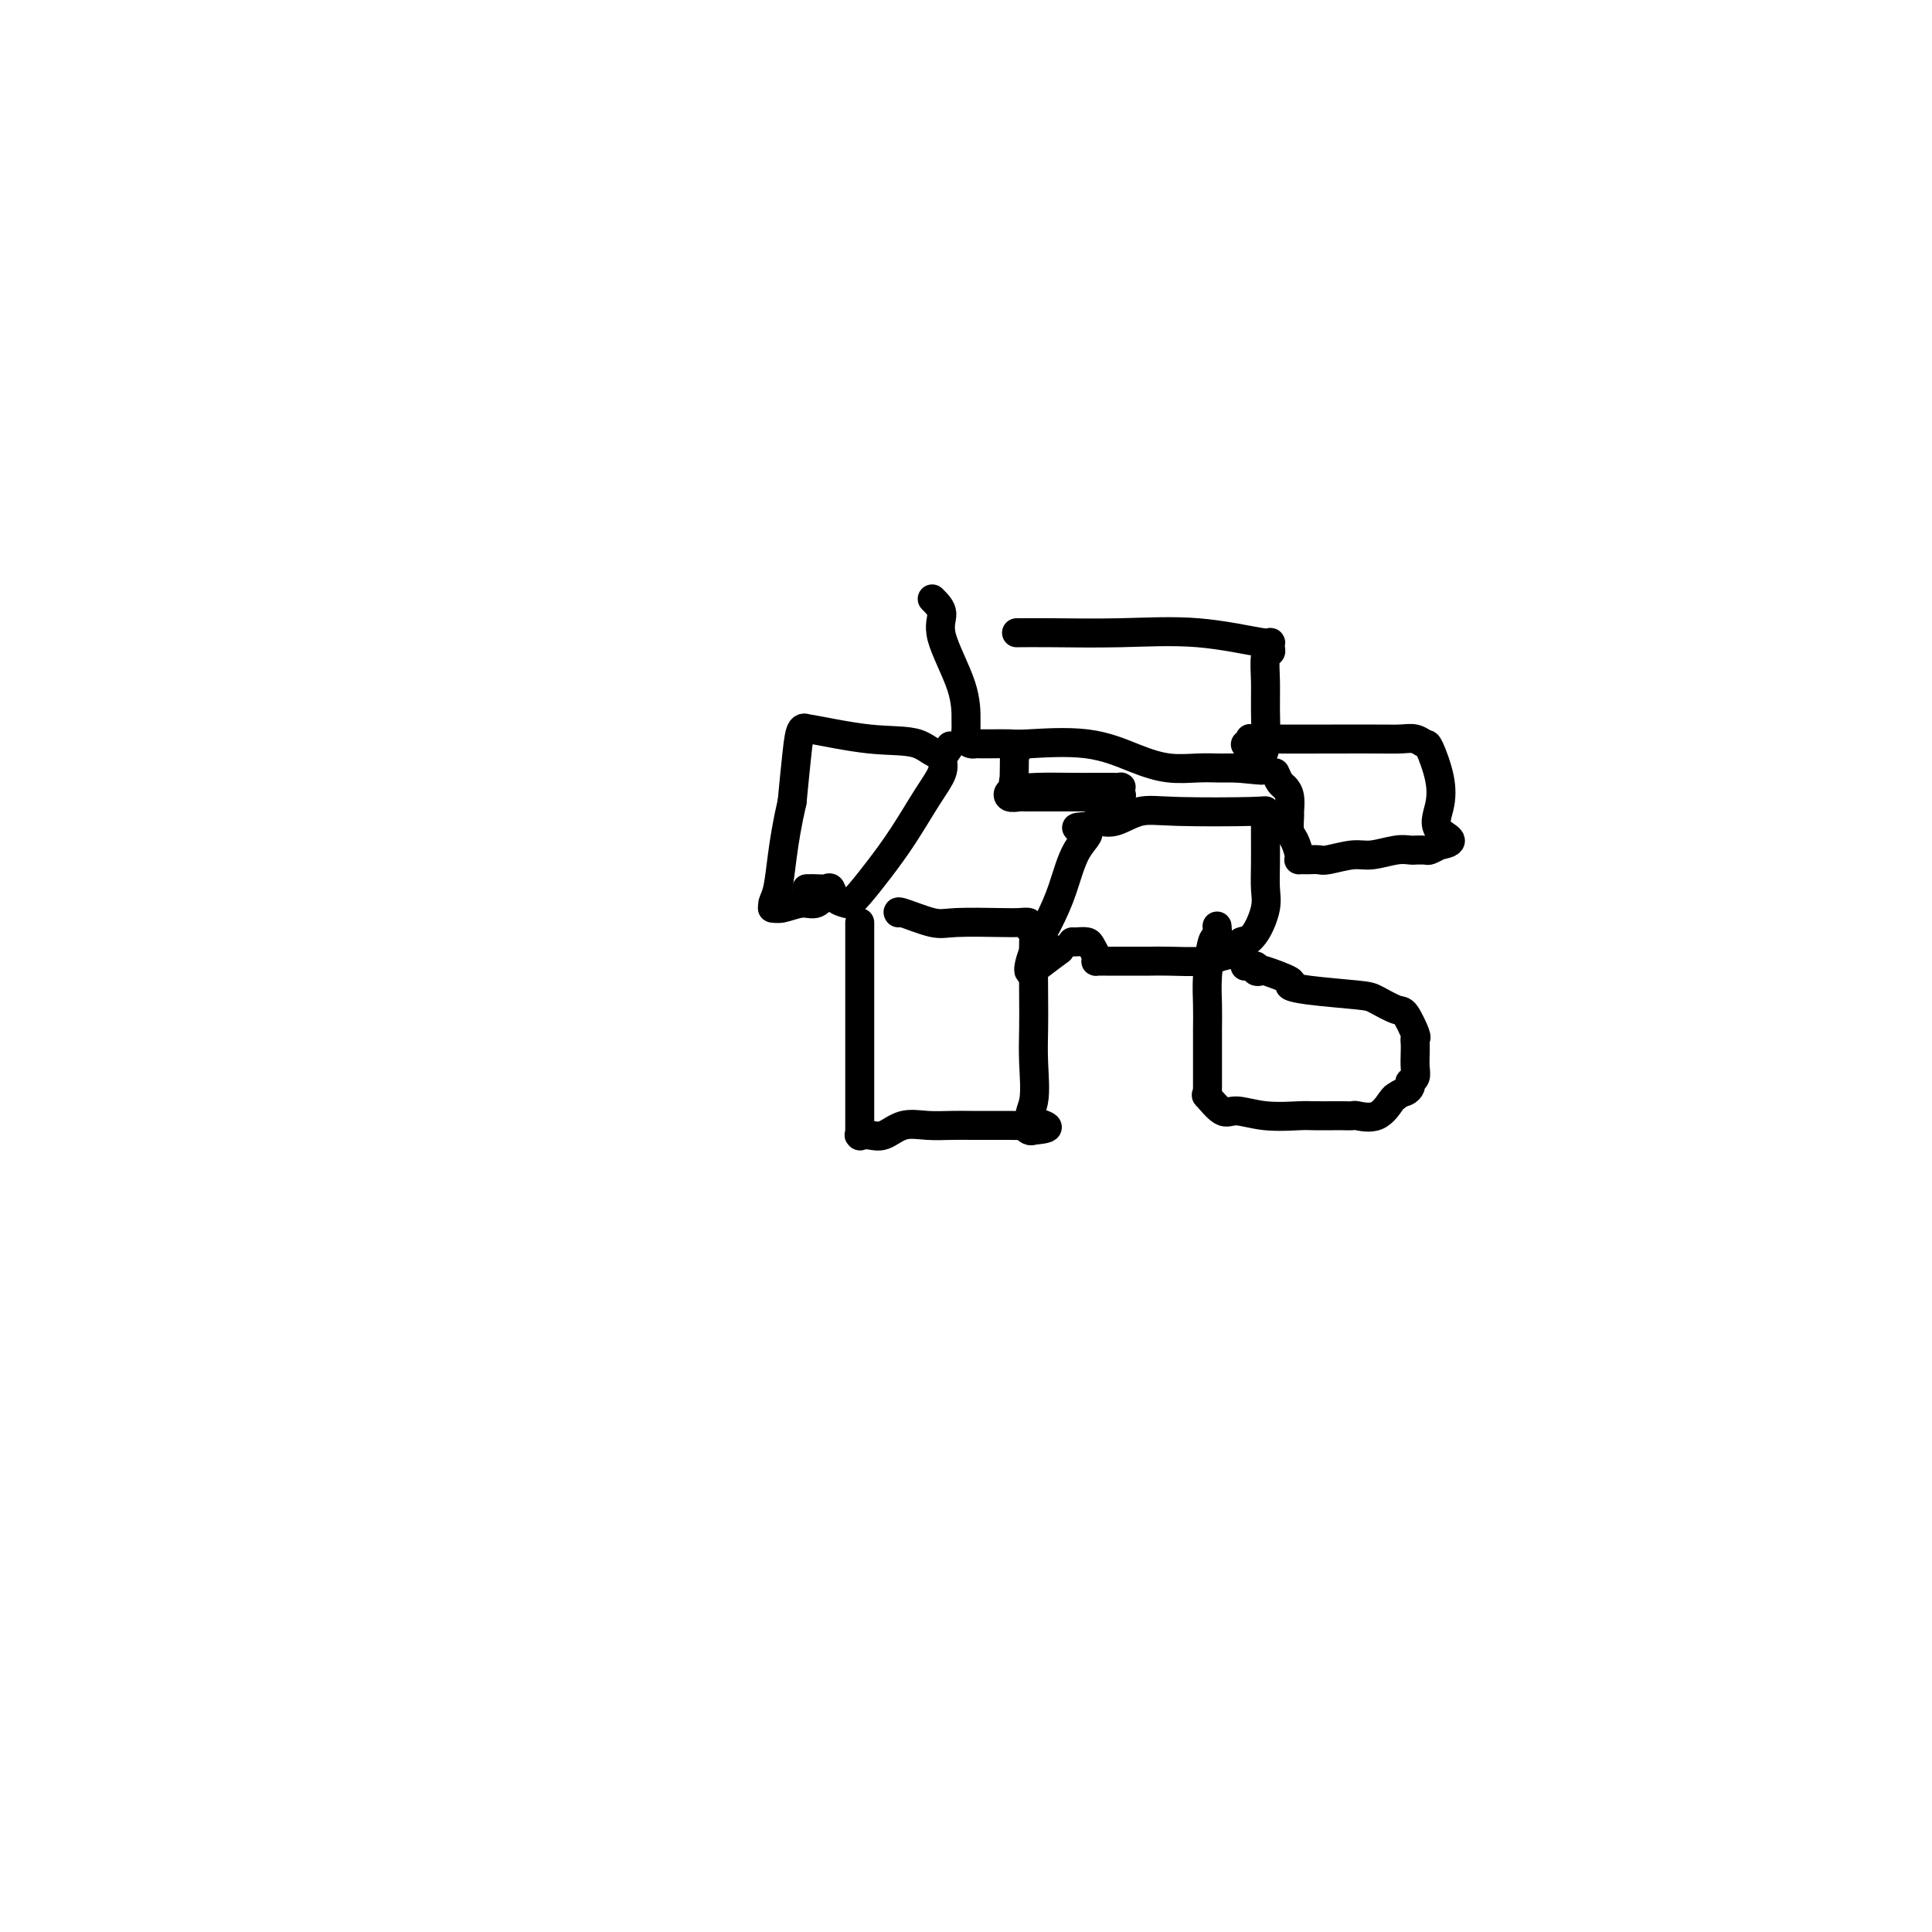<svg viewBox='0 0 400 400' version='1.1' xmlns='http://www.w3.org/2000/svg' xmlns:xlink='http://www.w3.org/1999/xlink'><g fill='none' stroke='#000000' stroke-width='6' stroke-linecap='round' stroke-linejoin='round'><path d='M167,184c0.645,-0.014 1.290,-0.028 2,0c0.710,0.028 1.485,0.100 2,0c0.515,-0.100 0.769,-0.370 1,0c0.231,0.370 0.437,1.382 1,2c0.563,0.618 1.482,0.844 2,1c0.518,0.156 0.634,0.244 1,0c0.366,-0.244 0.981,-0.820 2,-2c1.019,-1.180 2.442,-2.962 4,-5c1.558,-2.038 3.253,-4.330 5,-7c1.747,-2.670 3.547,-5.719 5,-8c1.453,-2.281 2.558,-3.795 3,-5c0.442,-1.205 0.221,-2.103 0,-3'/><path d='M195,157c3.132,-4.753 1.460,-1.637 0,-1c-1.460,0.637 -2.710,-1.205 -5,-2c-2.290,-0.795 -5.622,-0.542 -10,-1c-4.378,-0.458 -9.803,-1.628 -12,-2c-2.197,-0.372 -1.166,0.055 -1,0c0.166,-0.055 -0.532,-0.592 -1,0c-0.468,0.592 -0.705,2.312 -1,5c-0.295,2.688 -0.647,6.344 -1,10'/><path d='M164,166c-1.028,4.431 -1.597,8.010 -2,11c-0.403,2.990 -0.640,5.391 -1,7c-0.360,1.609 -0.844,2.427 -1,3c-0.156,0.573 0.016,0.902 0,1c-0.016,0.098 -0.221,-0.034 0,0c0.221,0.034 0.869,0.233 2,0c1.131,-0.233 2.747,-0.897 4,-1c1.253,-0.103 2.145,0.357 3,0c0.855,-0.357 1.673,-1.531 2,-2c0.327,-0.469 0.164,-0.235 0,0'/><path d='M171,185c1.833,-0.333 0.917,-0.167 0,0'/><path d='M193,124c0.959,0.952 1.917,1.903 2,3c0.083,1.097 -0.711,2.339 0,5c0.711,2.661 2.925,6.741 4,10c1.075,3.259 1.009,5.696 1,7c-0.009,1.304 0.039,1.474 0,2c-0.039,0.526 -0.164,1.409 0,2c0.164,0.591 0.618,0.890 1,1c0.382,0.110 0.692,0.030 1,0c0.308,-0.030 0.613,-0.011 1,0c0.387,0.011 0.857,0.012 2,0c1.143,-0.012 2.961,-0.038 4,0c1.039,0.038 1.299,0.140 4,0c2.701,-0.140 7.844,-0.521 12,0c4.156,0.521 7.326,1.943 10,3c2.674,1.057 4.852,1.747 7,2c2.148,0.253 4.267,0.068 6,0c1.733,-0.068 3.082,-0.018 4,0c0.918,0.018 1.405,0.005 2,0c0.595,-0.005 1.297,-0.003 2,0'/><path d='M256,159c9.150,0.926 4.024,0.242 2,0c-2.024,-0.242 -0.945,-0.042 0,0c0.945,0.042 1.756,-0.073 2,0c0.244,0.073 -0.078,0.335 0,0c0.078,-0.335 0.556,-1.267 1,-2c0.444,-0.733 0.855,-1.268 1,-3c0.145,-1.732 0.025,-4.663 0,-7c-0.025,-2.337 0.045,-4.081 0,-6c-0.045,-1.919 -0.206,-4.015 0,-5c0.206,-0.985 0.779,-0.860 1,-1c0.221,-0.140 0.089,-0.545 0,-1c-0.089,-0.455 -0.135,-0.959 0,-1c0.135,-0.041 0.452,0.381 -2,0c-2.452,-0.381 -7.674,-1.566 -13,-2c-5.326,-0.434 -10.758,-0.116 -16,0c-5.242,0.116 -10.296,0.031 -14,0c-3.704,-0.031 -6.058,-0.009 -7,0c-0.942,0.009 -0.471,0.004 0,0'/><path d='M178,191c0.000,0.282 0.000,0.565 0,2c-0.000,1.435 -0.000,4.024 0,7c0.000,2.976 0.000,6.340 0,9c-0.000,2.660 -0.000,4.615 0,7c0.000,2.385 0.000,5.199 0,8c-0.000,2.801 -0.002,5.588 0,7c0.002,1.412 0.006,1.450 0,2c-0.006,0.550 -0.021,1.614 0,2c0.021,0.386 0.080,0.096 0,0c-0.080,-0.096 -0.298,0.002 0,0c0.298,-0.002 1.111,-0.106 2,0c0.889,0.106 1.854,0.421 3,0c1.146,-0.421 2.472,-1.577 4,-2c1.528,-0.423 3.257,-0.113 5,0c1.743,0.113 3.498,0.030 5,0c1.502,-0.030 2.750,-0.008 4,0c1.250,0.008 2.502,0.001 3,0c0.498,-0.001 0.241,0.003 1,0c0.759,-0.003 2.532,-0.015 4,0c1.468,0.015 2.631,0.055 3,0c0.369,-0.055 -0.054,-0.207 0,0c0.054,0.207 0.587,0.773 1,1c0.413,0.227 0.707,0.113 1,0'/><path d='M214,234c5.569,-0.469 1.492,-1.143 0,-2c-1.492,-0.857 -0.400,-1.898 0,-4c0.400,-2.102 0.108,-5.266 0,-8c-0.108,-2.734 -0.033,-5.036 0,-7c0.033,-1.964 0.025,-3.588 0,-7c-0.025,-3.412 -0.065,-8.613 0,-11c0.065,-2.387 0.235,-1.960 0,-2c-0.235,-0.040 -0.874,-0.547 -1,-1c-0.126,-0.453 0.262,-0.851 0,-1c-0.262,-0.149 -1.174,-0.047 -2,0c-0.826,0.047 -1.566,0.041 -4,0c-2.434,-0.041 -6.561,-0.116 -9,0c-2.439,0.116 -3.190,0.423 -5,0c-1.810,-0.423 -4.680,-1.575 -6,-2c-1.320,-0.425 -1.092,-0.121 -1,0c0.092,0.121 0.046,0.061 0,0'/><path d='M222,195c0.219,0.016 0.437,0.033 1,0c0.563,-0.033 1.470,-0.114 2,0c0.530,0.114 0.682,0.423 1,1c0.318,0.577 0.803,1.423 1,2c0.197,0.577 0.105,0.887 0,1c-0.105,0.113 -0.223,0.030 0,0c0.223,-0.030 0.787,-0.008 1,0c0.213,0.008 0.076,0.002 0,0c-0.076,-0.002 -0.092,0.000 1,0c1.092,-0.000 3.291,-0.003 5,0c1.709,0.003 2.928,0.012 4,0c1.072,-0.012 1.996,-0.045 4,0c2.004,0.045 5.087,0.167 7,0c1.913,-0.167 2.657,-0.622 4,-1c1.343,-0.378 3.285,-0.679 4,-1c0.715,-0.321 0.204,-0.663 0,-1c-0.204,-0.337 -0.102,-0.668 0,-1'/><path d='M257,195c1.375,-0.566 0.813,0.020 1,0c0.187,-0.020 1.122,-0.647 2,-2c0.878,-1.353 1.699,-3.432 2,-5c0.301,-1.568 0.081,-2.626 0,-4c-0.081,-1.374 -0.022,-3.066 0,-5c0.022,-1.934 0.008,-4.112 0,-6c-0.008,-1.888 -0.010,-3.486 0,-4c0.010,-0.514 0.030,0.056 0,0c-0.030,-0.056 -0.111,-0.740 0,-1c0.111,-0.260 0.415,-0.098 -3,0c-3.415,0.098 -10.550,0.131 -15,0c-4.450,-0.131 -6.214,-0.424 -8,0c-1.786,0.424 -3.592,1.567 -5,2c-1.408,0.433 -2.418,0.155 -3,0c-0.582,-0.155 -0.738,-0.187 -1,0c-0.262,0.187 -0.631,0.594 -1,1'/><path d='M226,171c-5.713,0.398 -1.996,0.395 -1,1c0.996,0.605 -0.729,1.820 -2,4c-1.271,2.180 -2.088,5.326 -3,8c-0.912,2.674 -1.918,4.877 -3,7c-1.082,2.123 -2.240,4.166 -3,6c-0.760,1.834 -1.121,3.461 -1,4c0.121,0.539 0.725,-0.009 2,-1c1.275,-0.991 3.221,-2.426 4,-3c0.779,-0.574 0.389,-0.287 0,0'/><path d='M264,160c0.340,0.769 0.680,1.538 1,2c0.320,0.462 0.621,0.617 1,1c0.379,0.383 0.836,0.993 1,2c0.164,1.007 0.033,2.410 0,3c-0.033,0.590 0.030,0.368 0,1c-0.030,0.632 -0.152,2.117 0,3c0.152,0.883 0.580,1.165 1,2c0.420,0.835 0.832,2.224 1,3c0.168,0.776 0.090,0.940 0,1c-0.090,0.060 -0.193,0.017 0,0c0.193,-0.017 0.680,-0.009 1,0c0.320,0.009 0.471,0.017 1,0c0.529,-0.017 1.436,-0.061 2,0c0.564,0.061 0.784,0.227 2,0c1.216,-0.227 3.426,-0.845 5,-1c1.574,-0.155 2.511,0.155 4,0c1.489,-0.155 3.530,-0.774 5,-1c1.470,-0.226 2.368,-0.060 3,0c0.632,0.060 0.998,0.013 1,0c0.002,-0.013 -0.360,0.007 0,0c0.360,-0.007 1.443,-0.040 2,0c0.557,0.040 0.588,0.154 1,0c0.412,-0.154 1.206,-0.577 2,-1'/><path d='M298,175c4.494,-0.758 1.230,-1.652 0,-3c-1.230,-1.348 -0.426,-3.150 0,-5c0.426,-1.850 0.474,-3.750 0,-6c-0.474,-2.250 -1.468,-4.852 -2,-6c-0.532,-1.148 -0.600,-0.843 -1,-1c-0.400,-0.157 -1.132,-0.775 -2,-1c-0.868,-0.225 -1.872,-0.057 -3,0c-1.128,0.057 -2.380,0.001 -8,0c-5.620,-0.001 -15.610,0.051 -20,0c-4.390,-0.051 -3.182,-0.206 -3,0c0.182,0.206 -0.662,0.773 -1,1c-0.338,0.227 -0.169,0.113 0,0'/><path d='M211,155c-0.422,0.102 -0.844,0.203 -1,0c-0.156,-0.203 -0.045,-0.711 0,0c0.045,0.711 0.024,2.639 0,4c-0.024,1.361 -0.052,2.154 0,3c0.052,0.846 0.185,1.743 0,2c-0.185,0.257 -0.686,-0.127 -1,0c-0.314,0.127 -0.440,0.766 0,1c0.440,0.234 1.445,0.063 2,0c0.555,-0.063 0.658,-0.017 1,0c0.342,0.017 0.921,0.004 1,0c0.079,-0.004 -0.344,-0.001 0,0c0.344,0.001 1.455,0.000 2,0c0.545,-0.000 0.526,-0.000 1,0c0.474,0.000 1.443,0.000 2,0c0.557,-0.000 0.702,-0.000 1,0c0.298,0.000 0.748,0.000 1,0c0.252,-0.000 0.304,-0.000 1,0c0.696,0.000 2.034,0.000 3,0c0.966,-0.000 1.558,-0.000 2,0c0.442,0.000 0.734,0.000 1,0c0.266,-0.000 0.504,-0.000 1,0c0.496,0.000 1.248,0.000 2,0'/><path d='M230,165c3.415,-0.012 1.452,-0.042 1,0c-0.452,0.042 0.607,0.155 1,0c0.393,-0.155 0.121,-0.577 0,-1c-0.121,-0.423 -0.090,-0.845 0,-1c0.090,-0.155 0.239,-0.042 0,0c-0.239,0.042 -0.864,0.012 -2,0c-1.136,-0.012 -2.781,-0.007 -4,0c-1.219,0.007 -2.012,0.016 -4,0c-1.988,-0.016 -5.172,-0.056 -7,0c-1.828,0.056 -2.300,0.207 -3,0c-0.700,-0.207 -1.629,-0.774 -2,-1c-0.371,-0.226 -0.186,-0.113 0,0'/><path d='M252,192c-0.022,-0.243 -0.044,-0.485 0,0c0.044,0.485 0.155,1.698 0,2c-0.155,0.302 -0.578,-0.306 -1,1c-0.422,1.306 -0.845,4.525 -1,7c-0.155,2.475 -0.041,4.204 0,6c0.041,1.796 0.011,3.657 0,5c-0.011,1.343 -0.003,2.167 0,3c0.003,0.833 0.001,1.676 0,3c-0.001,1.324 0.001,3.130 0,4c-0.001,0.870 -0.003,0.804 0,1c0.003,0.196 0.010,0.652 0,1c-0.010,0.348 -0.038,0.586 0,1c0.038,0.414 0.142,1.004 0,1c-0.142,-0.004 -0.529,-0.604 0,0c0.529,0.604 1.974,2.410 3,3c1.026,0.590 1.634,-0.038 3,0c1.366,0.038 3.490,0.742 6,1c2.510,0.258 5.406,0.069 7,0c1.594,-0.069 1.884,-0.018 3,0c1.116,0.018 3.056,0.004 4,0c0.944,-0.004 0.892,0.002 1,0c0.108,-0.002 0.375,-0.011 1,0c0.625,0.011 1.607,0.042 2,0c0.393,-0.042 0.198,-0.155 1,0c0.802,0.155 2.600,0.580 4,0c1.400,-0.580 2.400,-2.166 3,-3c0.600,-0.834 0.800,-0.917 1,-1'/><path d='M289,227c1.012,-0.802 1.543,-0.806 2,-1c0.457,-0.194 0.840,-0.579 1,-1c0.160,-0.421 0.095,-0.879 0,-1c-0.095,-0.121 -0.222,0.094 0,0c0.222,-0.094 0.791,-0.498 1,-1c0.209,-0.502 0.058,-1.101 0,-2c-0.058,-0.899 -0.022,-2.098 0,-3c0.022,-0.902 0.030,-1.508 0,-2c-0.030,-0.492 -0.098,-0.871 0,-1c0.098,-0.129 0.364,-0.009 0,-1c-0.364,-0.991 -1.357,-3.091 -2,-4c-0.643,-0.909 -0.938,-0.625 -2,-1c-1.062,-0.375 -2.893,-1.409 -4,-2c-1.107,-0.591 -1.492,-0.740 -4,-1c-2.508,-0.260 -7.140,-0.630 -10,-1c-2.860,-0.370 -3.948,-0.739 -4,-1c-0.052,-0.261 0.930,-0.413 0,-1c-0.930,-0.587 -3.773,-1.607 -5,-2c-1.227,-0.393 -0.836,-0.158 -1,0c-0.164,0.158 -0.881,0.238 -1,0c-0.119,-0.238 0.360,-0.796 0,-1c-0.360,-0.204 -1.558,-0.055 -2,0c-0.442,0.055 -0.126,0.016 0,0c0.126,-0.016 0.063,-0.008 0,0'/></g>
</svg>